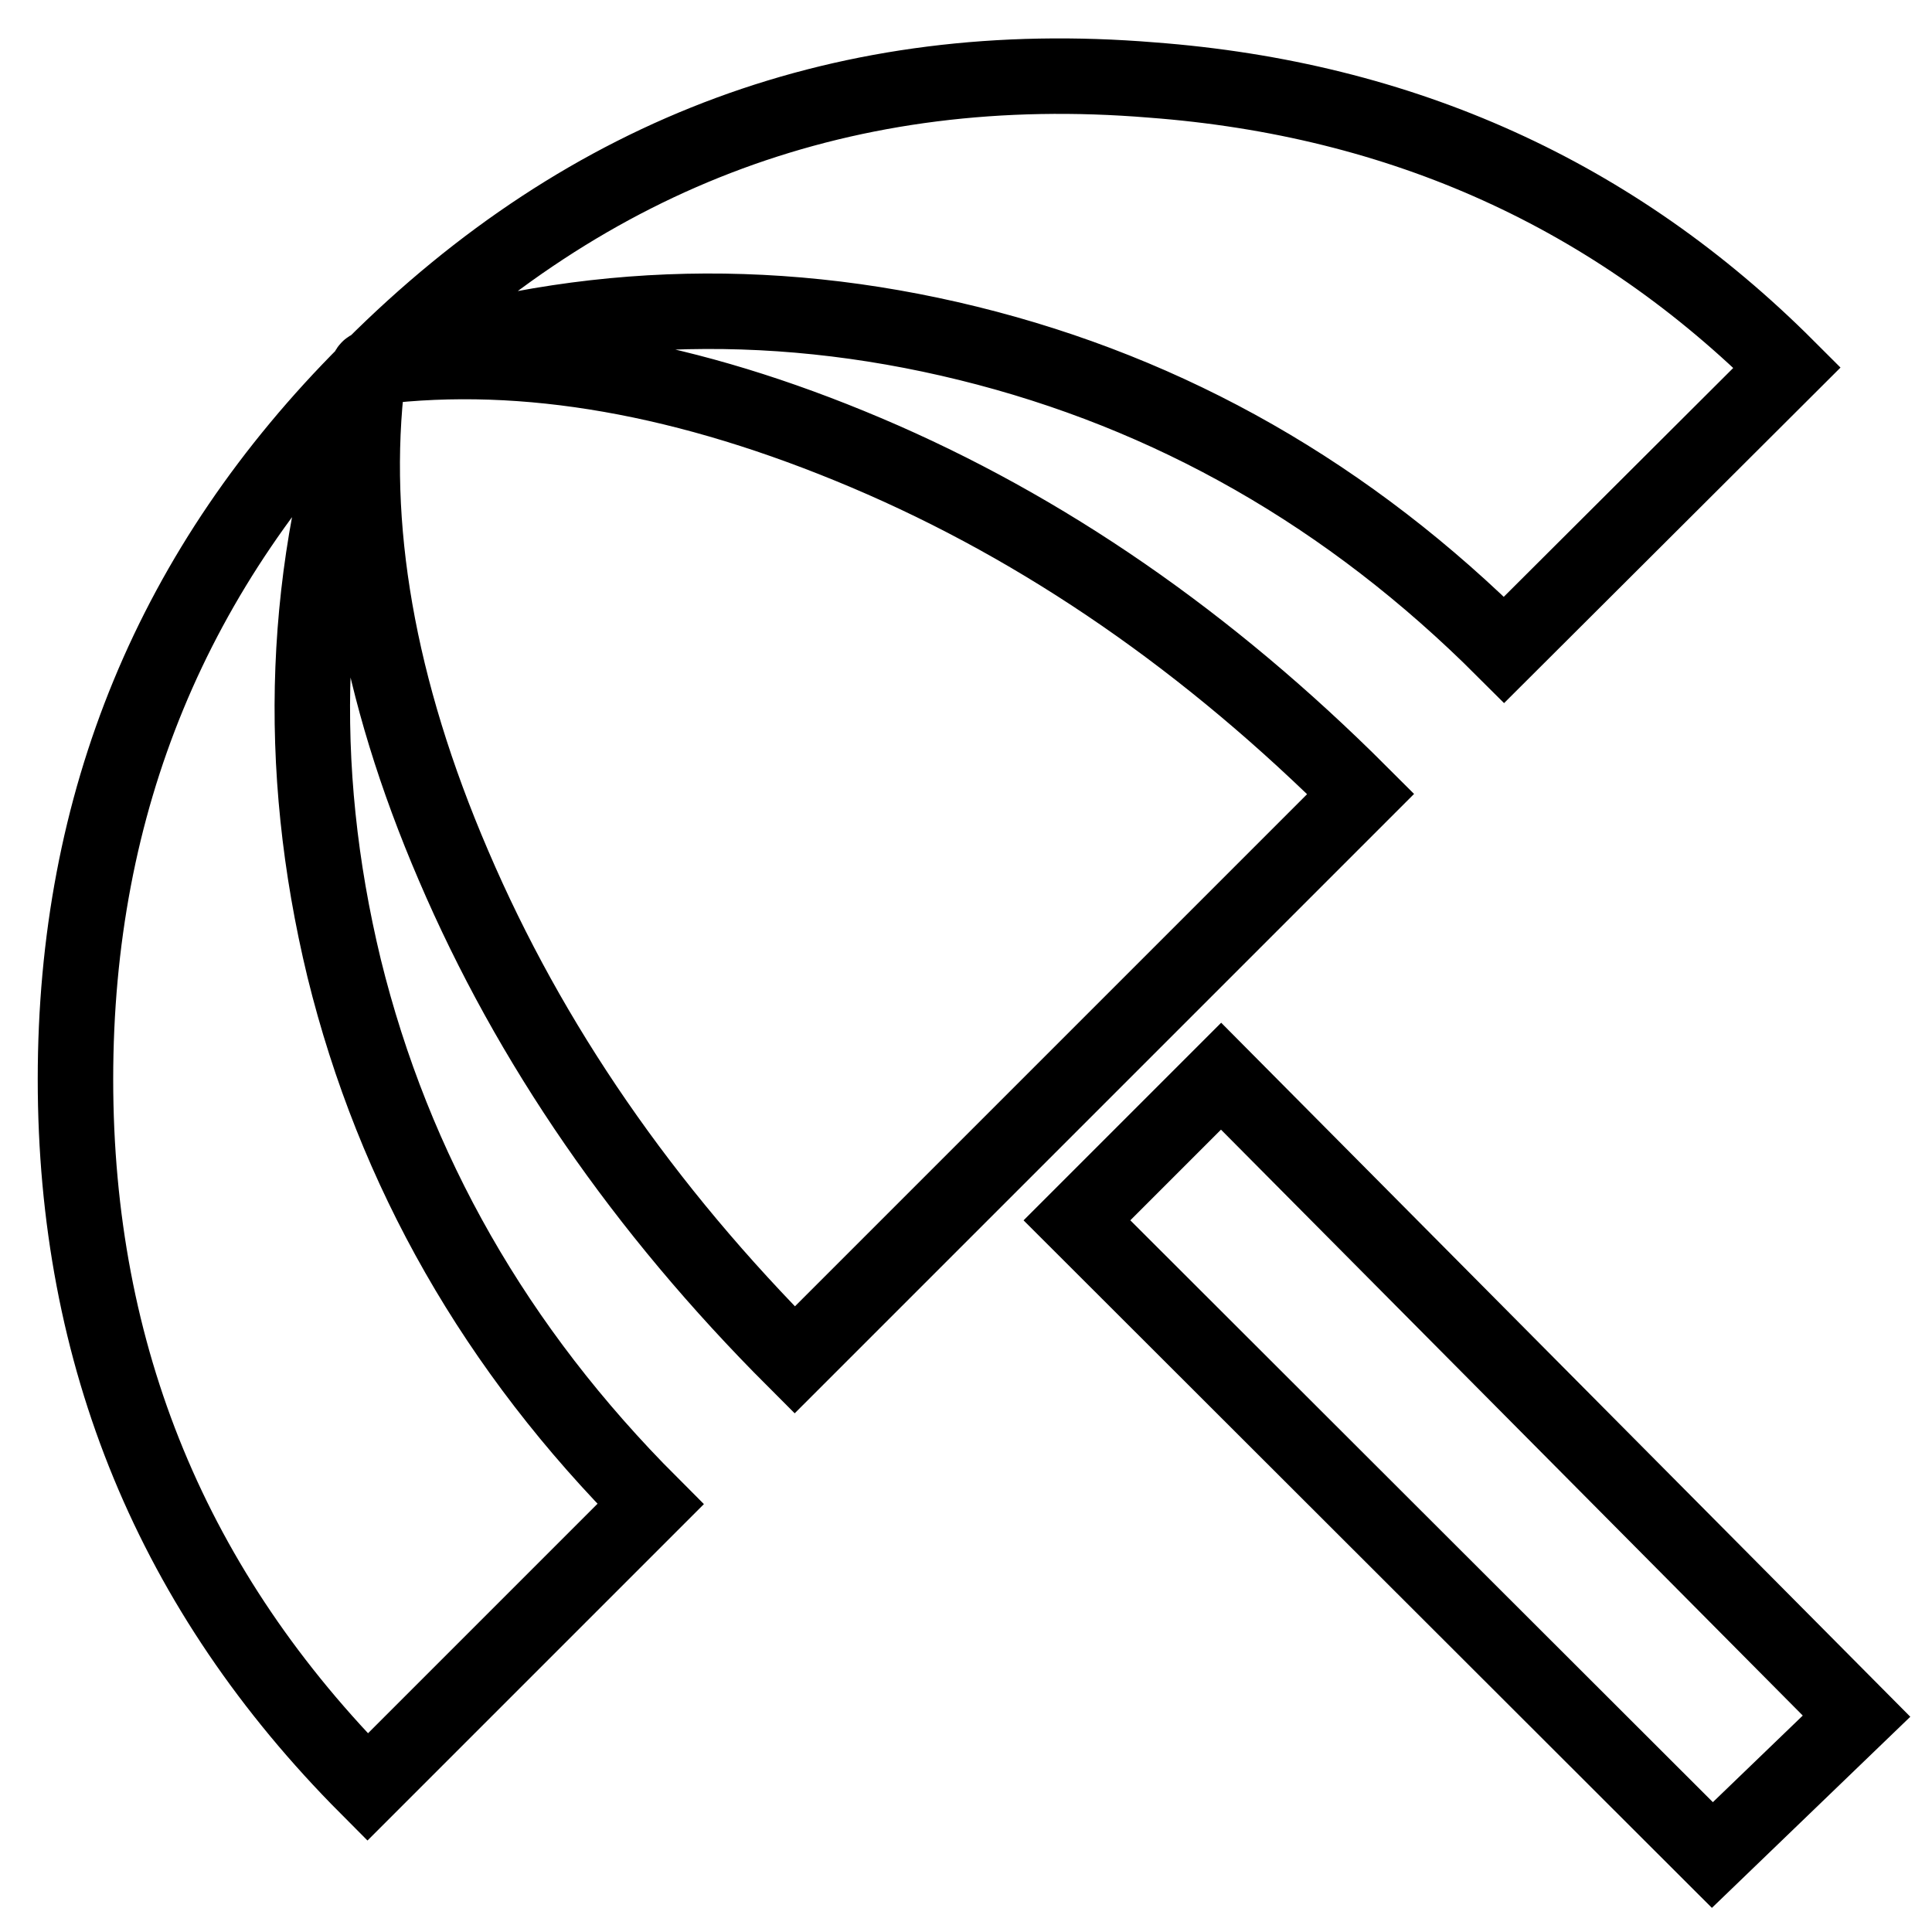 <?xml version="1.0" encoding="utf-8"?>
<!-- Svg Vector Icons : http://www.onlinewebfonts.com/icon -->
<!DOCTYPE svg PUBLIC "-//W3C//DTD SVG 1.1//EN" "http://www.w3.org/Graphics/SVG/1.1/DTD/svg11.dtd">
<svg version="1.1" xmlns="http://www.w3.org/2000/svg" xmlns:xlink="http://www.w3.org/1999/xlink" x="0px" y="0px" viewBox="0 0 256 256" enable-background="new 0 0 256 256" xml:space="preserve">
<g> <path stroke-width="10" fill-opacity="0" stroke="#000000"  d="M199.3,86.1c-20.5-20.5-44.2-34-71-40.6c-26.8-6.6-53-5.5-78.4,3.1C69.6,46.2,91.2,50,114.8,60 c23.6,10,45.4,25.1,65.5,45.2l-75,75c-20.1-20.1-35.1-41.9-45.2-65.5C50,91.2,46.3,69.6,48.7,49.9c-8.6,25.4-9.6,51.5-3.1,78.4 c6.6,26.8,20.1,50.5,40.6,71l-37.5,37.5C22.9,210.9,10,179.7,10,143c0-36.7,12.9-67.9,38.7-93.7c0-0.4,0.2-0.6,0.6-0.6 C78,20,112.4,7.3,152.6,10.6c33.2,2.5,61.3,15.2,84.2,38.1L199.3,86.1z M142.7,161.7l19.1-19.1l84.2,84.8l-19.1,18.4L142.7,161.7z" /></g>
</svg>
